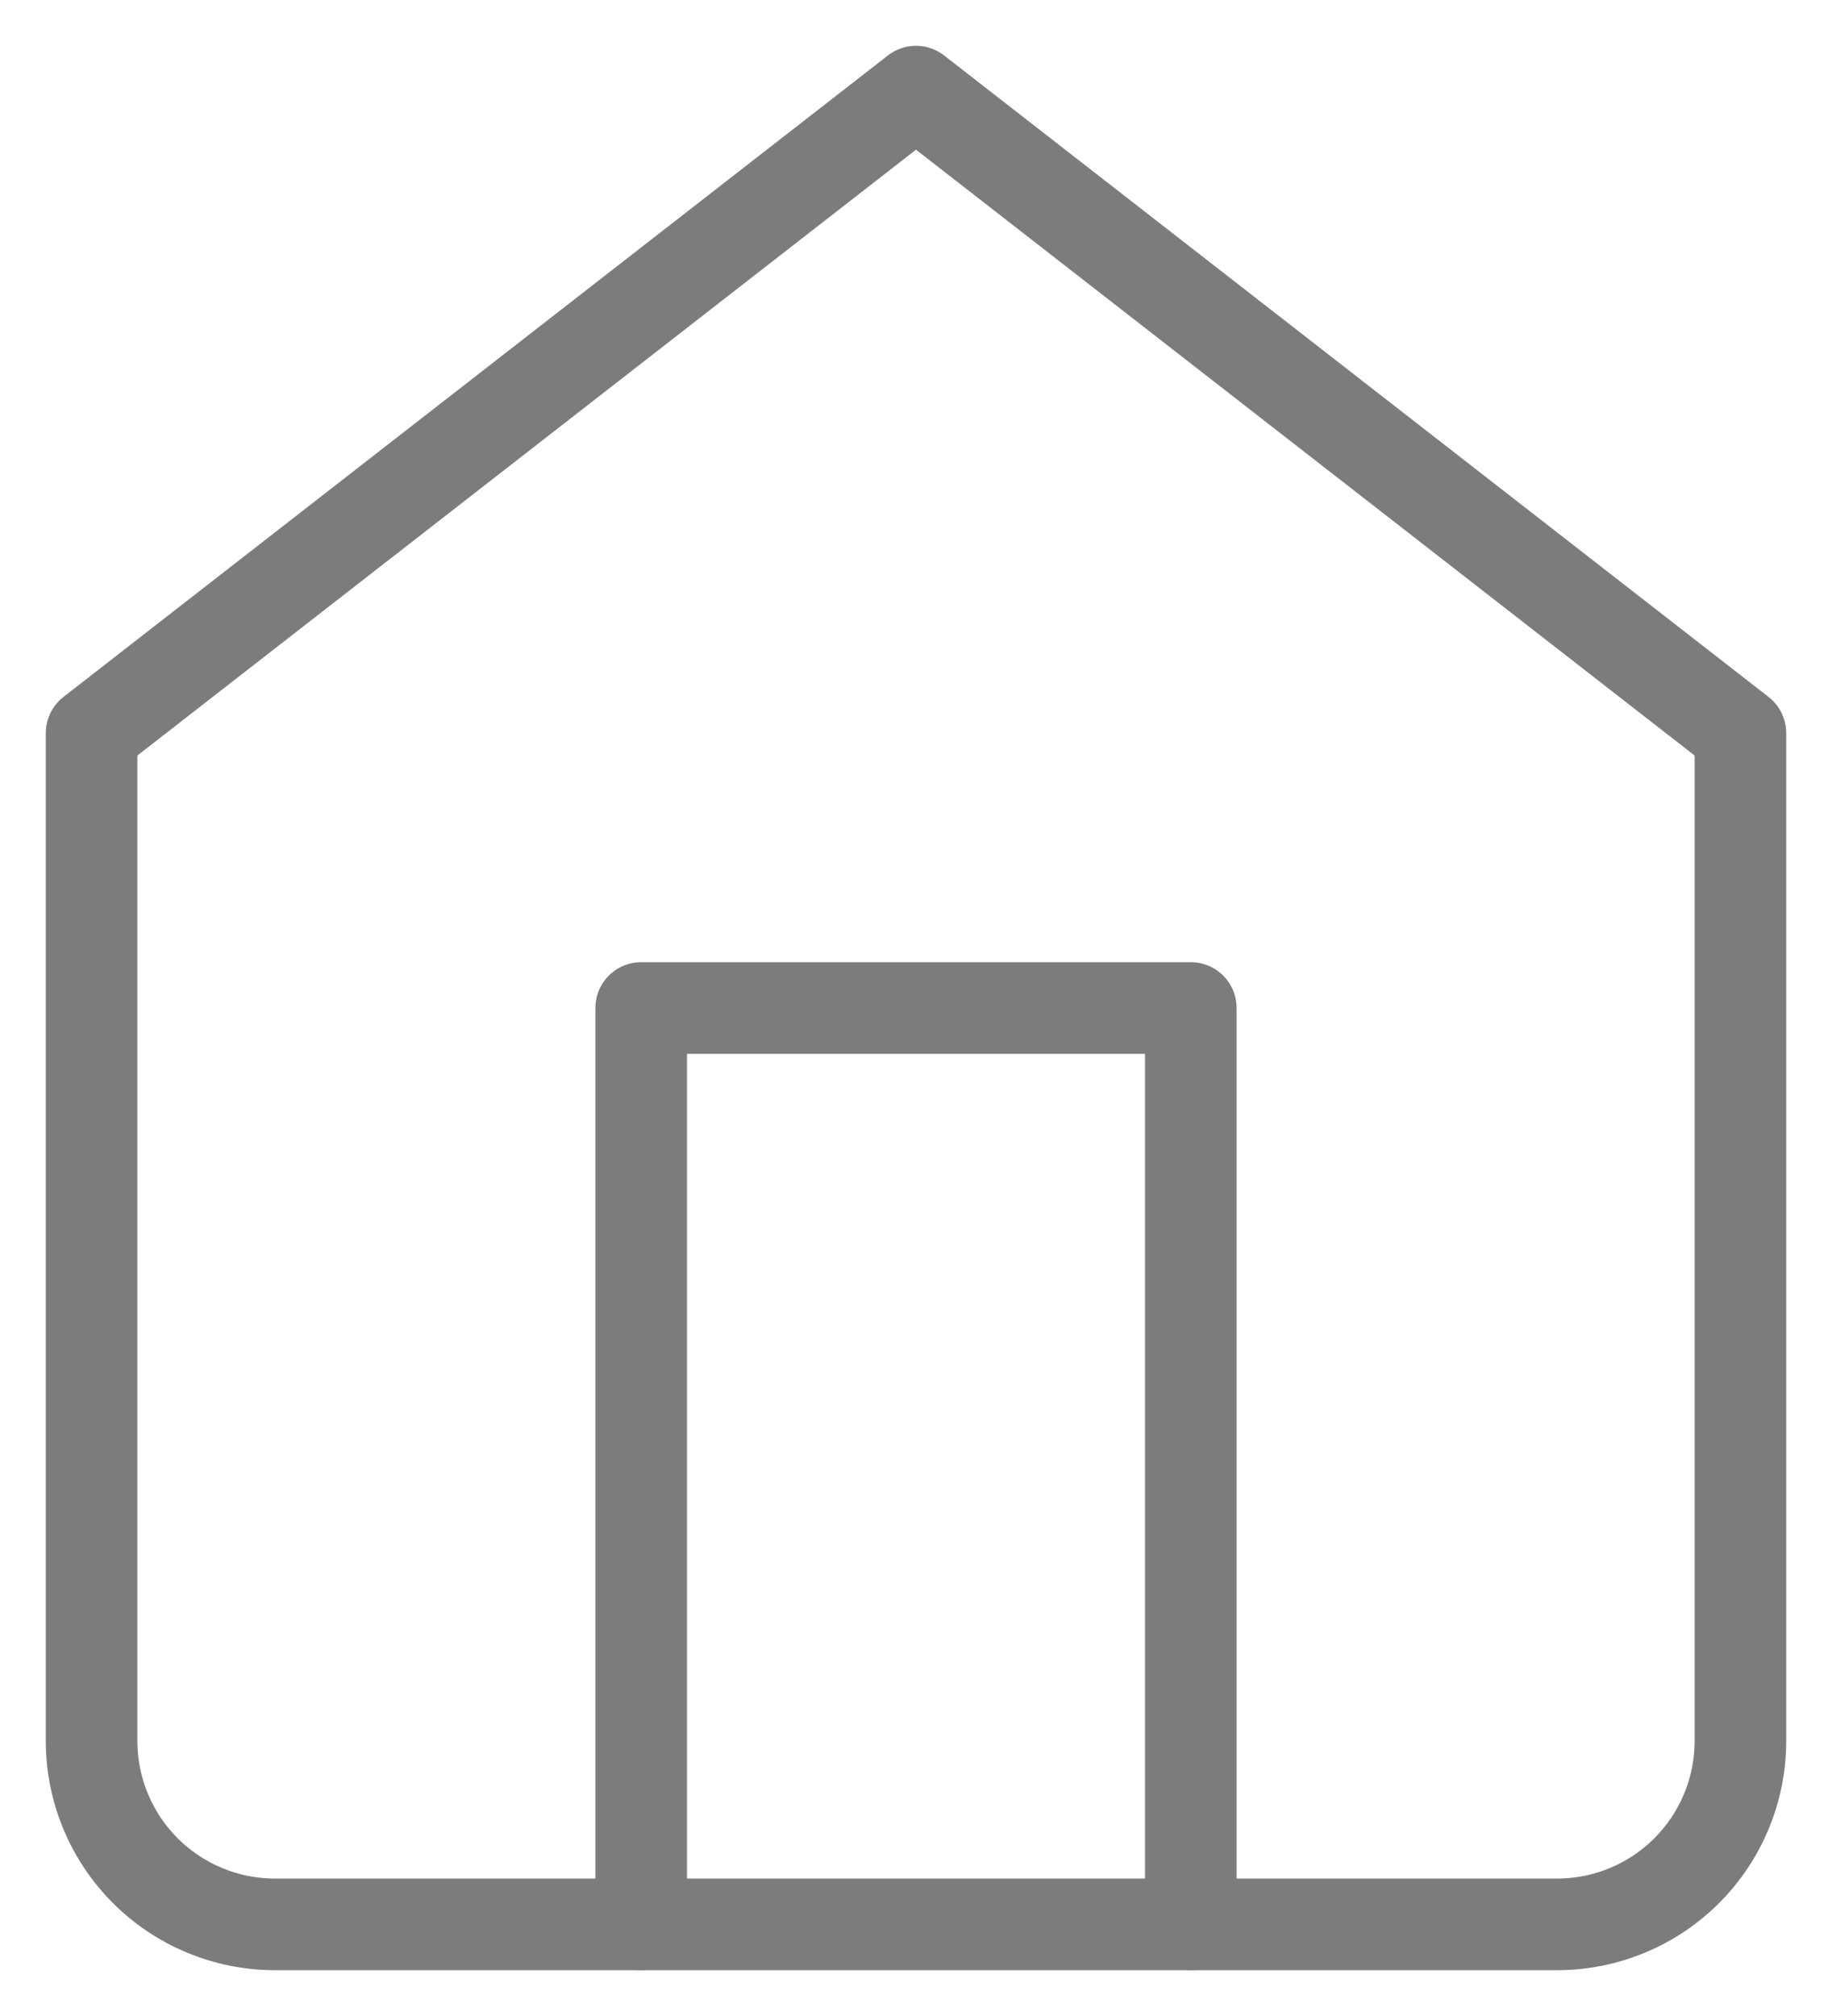 <svg width="20" height="22" viewBox="0 0 20 22" fill="none" xmlns="http://www.w3.org/2000/svg">
<path d="M1 8L10 1L19 8V19C19 19.53 18.789 20.039 18.414 20.414C18.039 20.789 17.53 21 17 21H3C2.47 21 1.961 20.789 1.586 20.414C1.211 20.039 1 19.53 1 19V8Z" stroke="#7C7C7C" stroke-linecap="round" stroke-linejoin="round"/>
<path d="M7 21V11H13V21" stroke="#7C7C7C" stroke-linecap="round" stroke-linejoin="round"/>
</svg>
